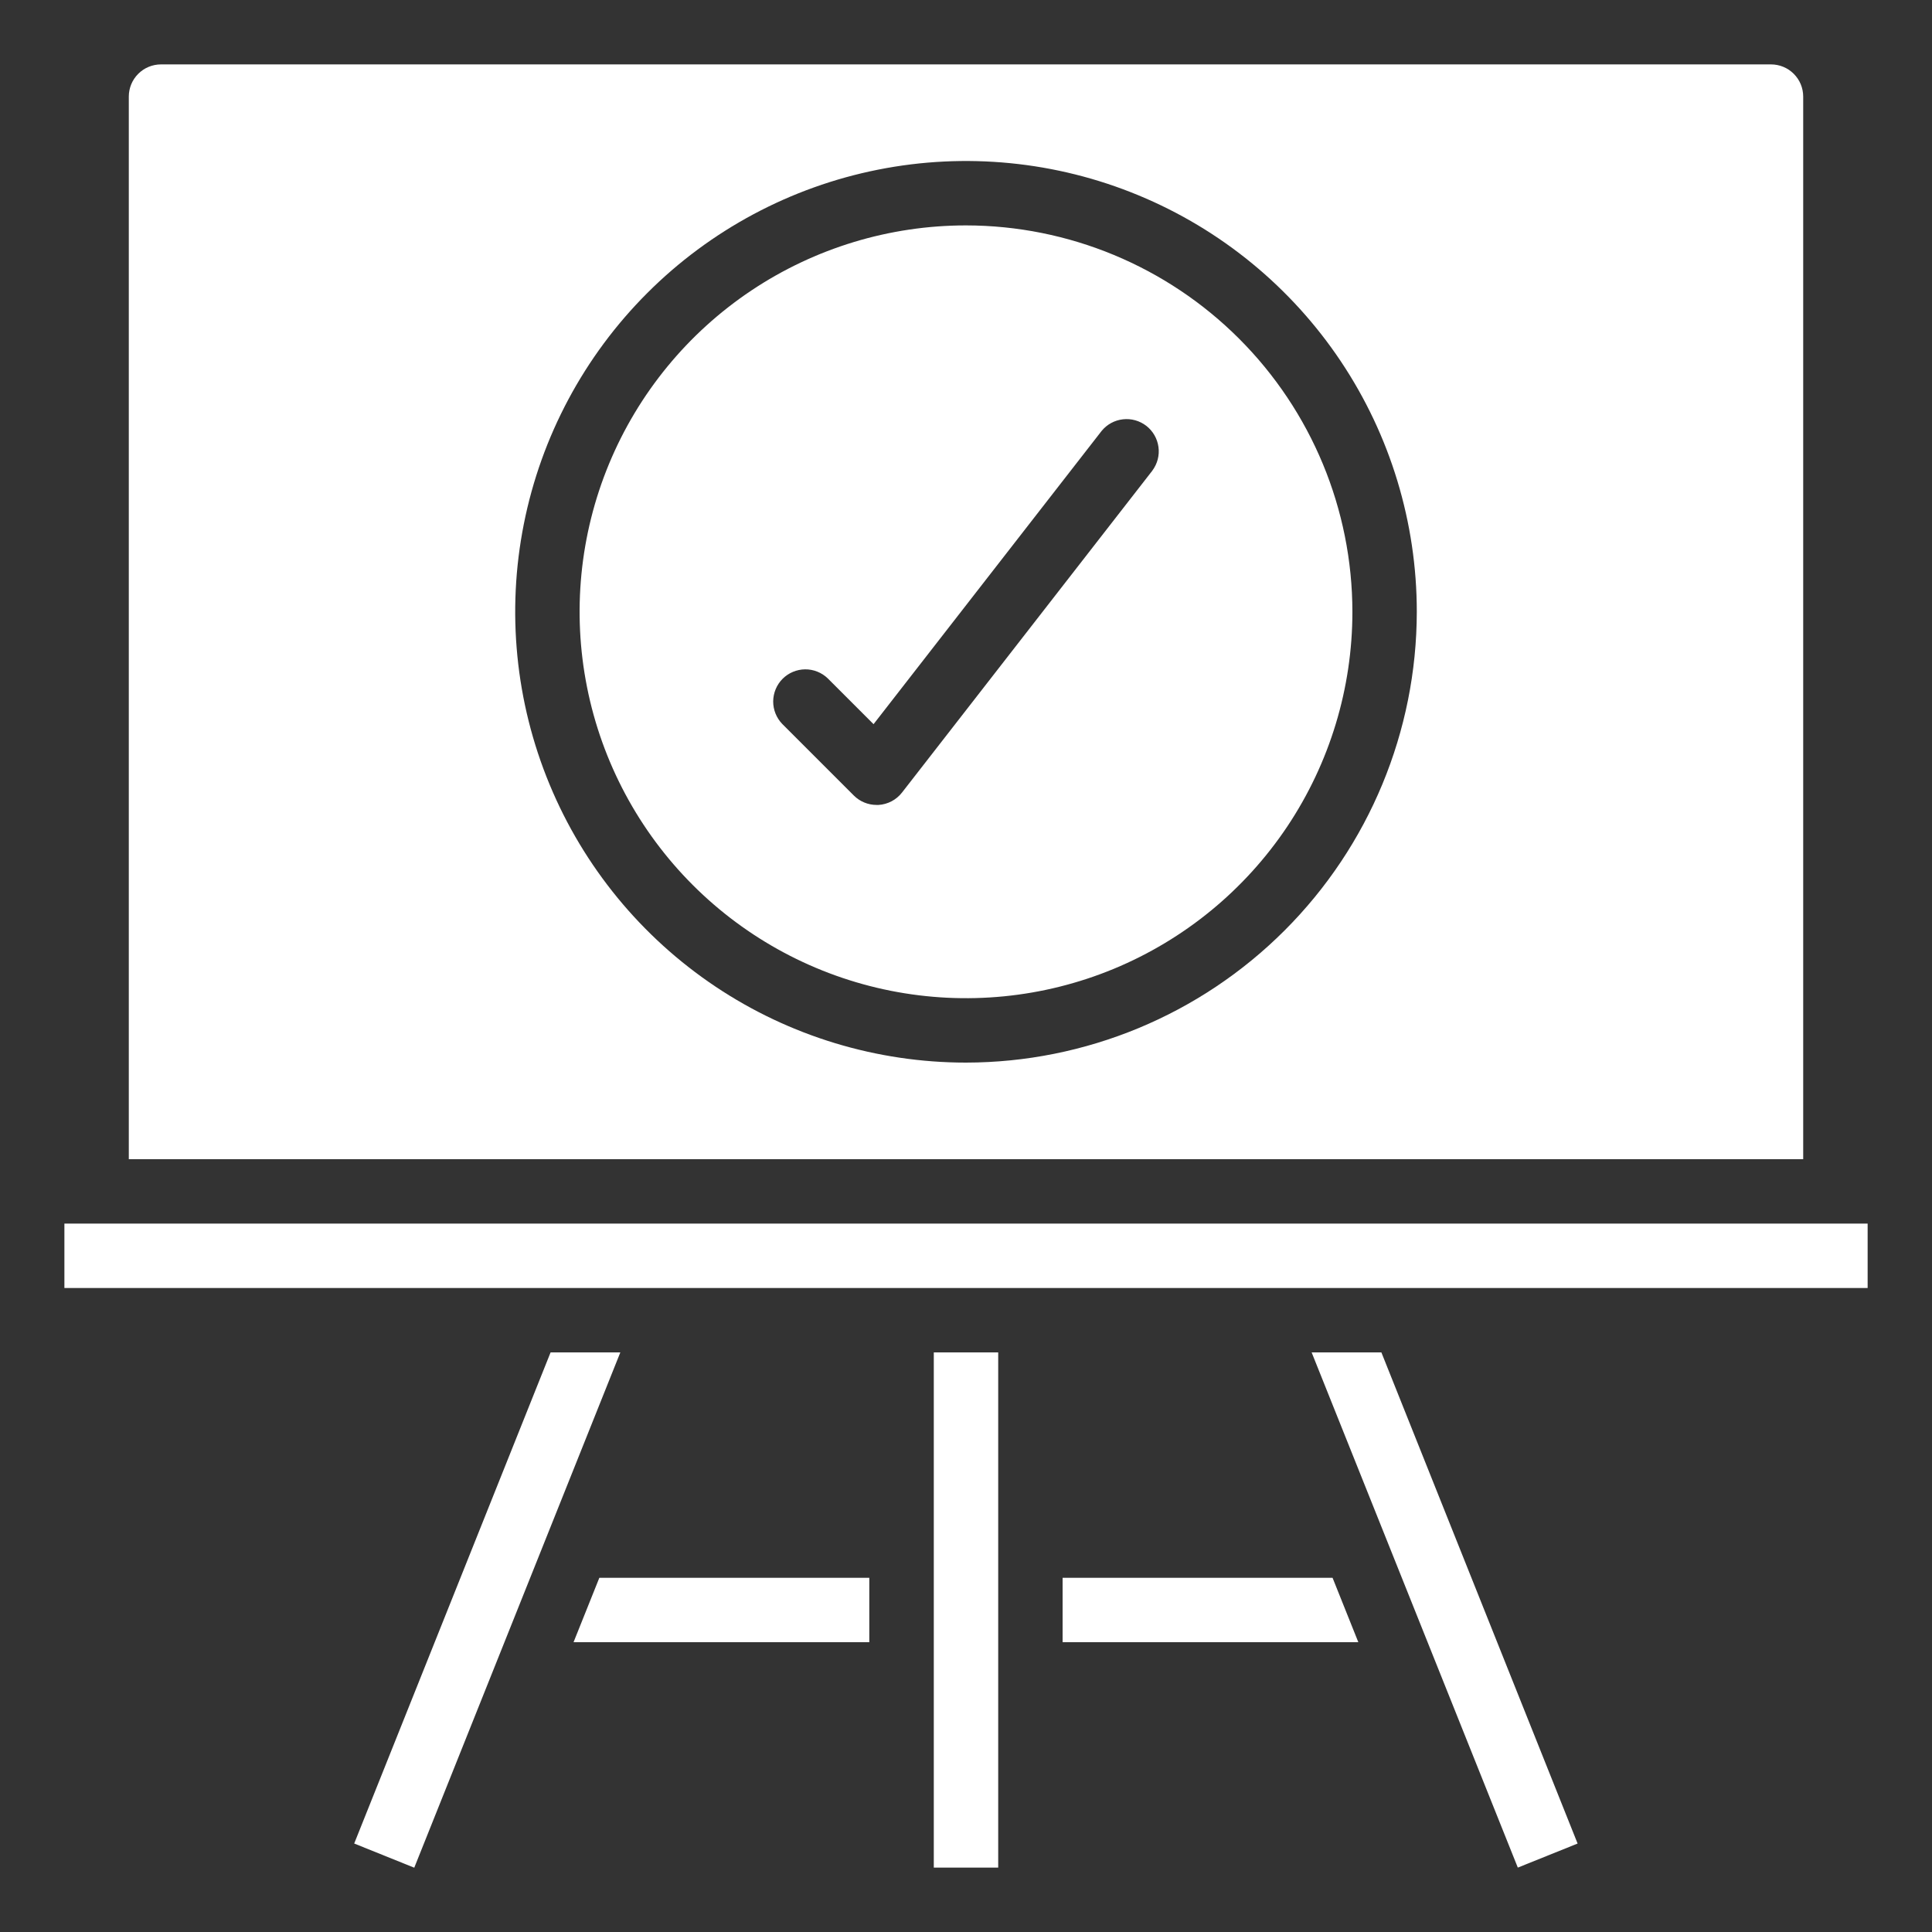 
<svg width="60" height="60" viewBox="0 0 60 60" fill="none" xmlns="http://www.w3.org/2000/svg">
<rect x="0" y="0" width="60" height="60" fill="#333333" stroke="none"/>
<path d="M11 57.252L12.865 58.003L19.265 42H17.099L11 57.252Z" fill="white"></path>
<path d="M29 42H31V58H29V42Z" fill="white"></path>
<path d="M26.997 51V49H18.613L17.812 51H26.997Z" fill="white"></path>
<path d="M30 7C27.627 7 25.307 7.704 23.333 9.022C21.36 10.341 19.822 12.215 18.913 14.408C18.005 16.601 17.768 19.013 18.231 21.341C18.694 23.669 19.837 25.807 21.515 27.485C23.193 29.163 25.331 30.306 27.659 30.769C29.987 31.232 32.4 30.995 34.592 30.087C36.785 29.178 38.659 27.64 39.978 25.667C41.296 23.694 42 21.373 42 19C41.997 15.819 40.731 12.768 38.481 10.518C36.232 8.269 33.181 7.003 30 7ZM35.789 14.614L28.012 24.614C27.925 24.726 27.815 24.818 27.69 24.884C27.564 24.95 27.427 24.989 27.285 24.998H27.223C26.958 24.998 26.703 24.893 26.516 24.705L24.293 22.482C24.111 22.293 24.01 22.041 24.012 21.779C24.015 21.516 24.12 21.266 24.305 21.08C24.491 20.895 24.741 20.79 25.004 20.787C25.266 20.785 25.518 20.886 25.707 21.068L27.129 22.49L34.211 13.384C34.376 13.181 34.614 13.051 34.874 13.022C35.133 12.992 35.394 13.066 35.601 13.226C35.807 13.387 35.942 13.622 35.977 13.881C36.013 14.14 35.945 14.402 35.789 14.612V14.614Z" fill="white"></path>
<path d="M56 3C56 2.735 55.895 2.48 55.707 2.293C55.52 2.105 55.265 2 55 2H5C4.735 2 4.48 2.105 4.293 2.293C4.105 2.48 4 2.735 4 3V36H56V3ZM30 33C27.231 33 24.524 32.179 22.222 30.641C19.92 29.102 18.125 26.916 17.066 24.358C16.006 21.799 15.729 18.985 16.269 16.269C16.809 13.553 18.143 11.058 20.101 9.101C22.058 7.143 24.553 5.809 27.269 5.269C29.985 4.729 32.799 5.006 35.358 6.066C37.916 7.125 40.102 8.92 41.641 11.222C43.179 13.524 44 16.231 44 19C43.996 22.712 42.52 26.27 39.895 28.895C37.27 31.52 33.712 32.996 30 33Z" fill="white"></path>
<path d="M40.734 42L47.137 58L48.994 57.253L42.9 42H40.734Z" fill="white"></path>
<path d="M2 38H58.001V40H2V38Z" fill="white"></path>
<path d="M41.384 49H33V51H42.184L41.384 49Z" fill="white"/>
</svg>
